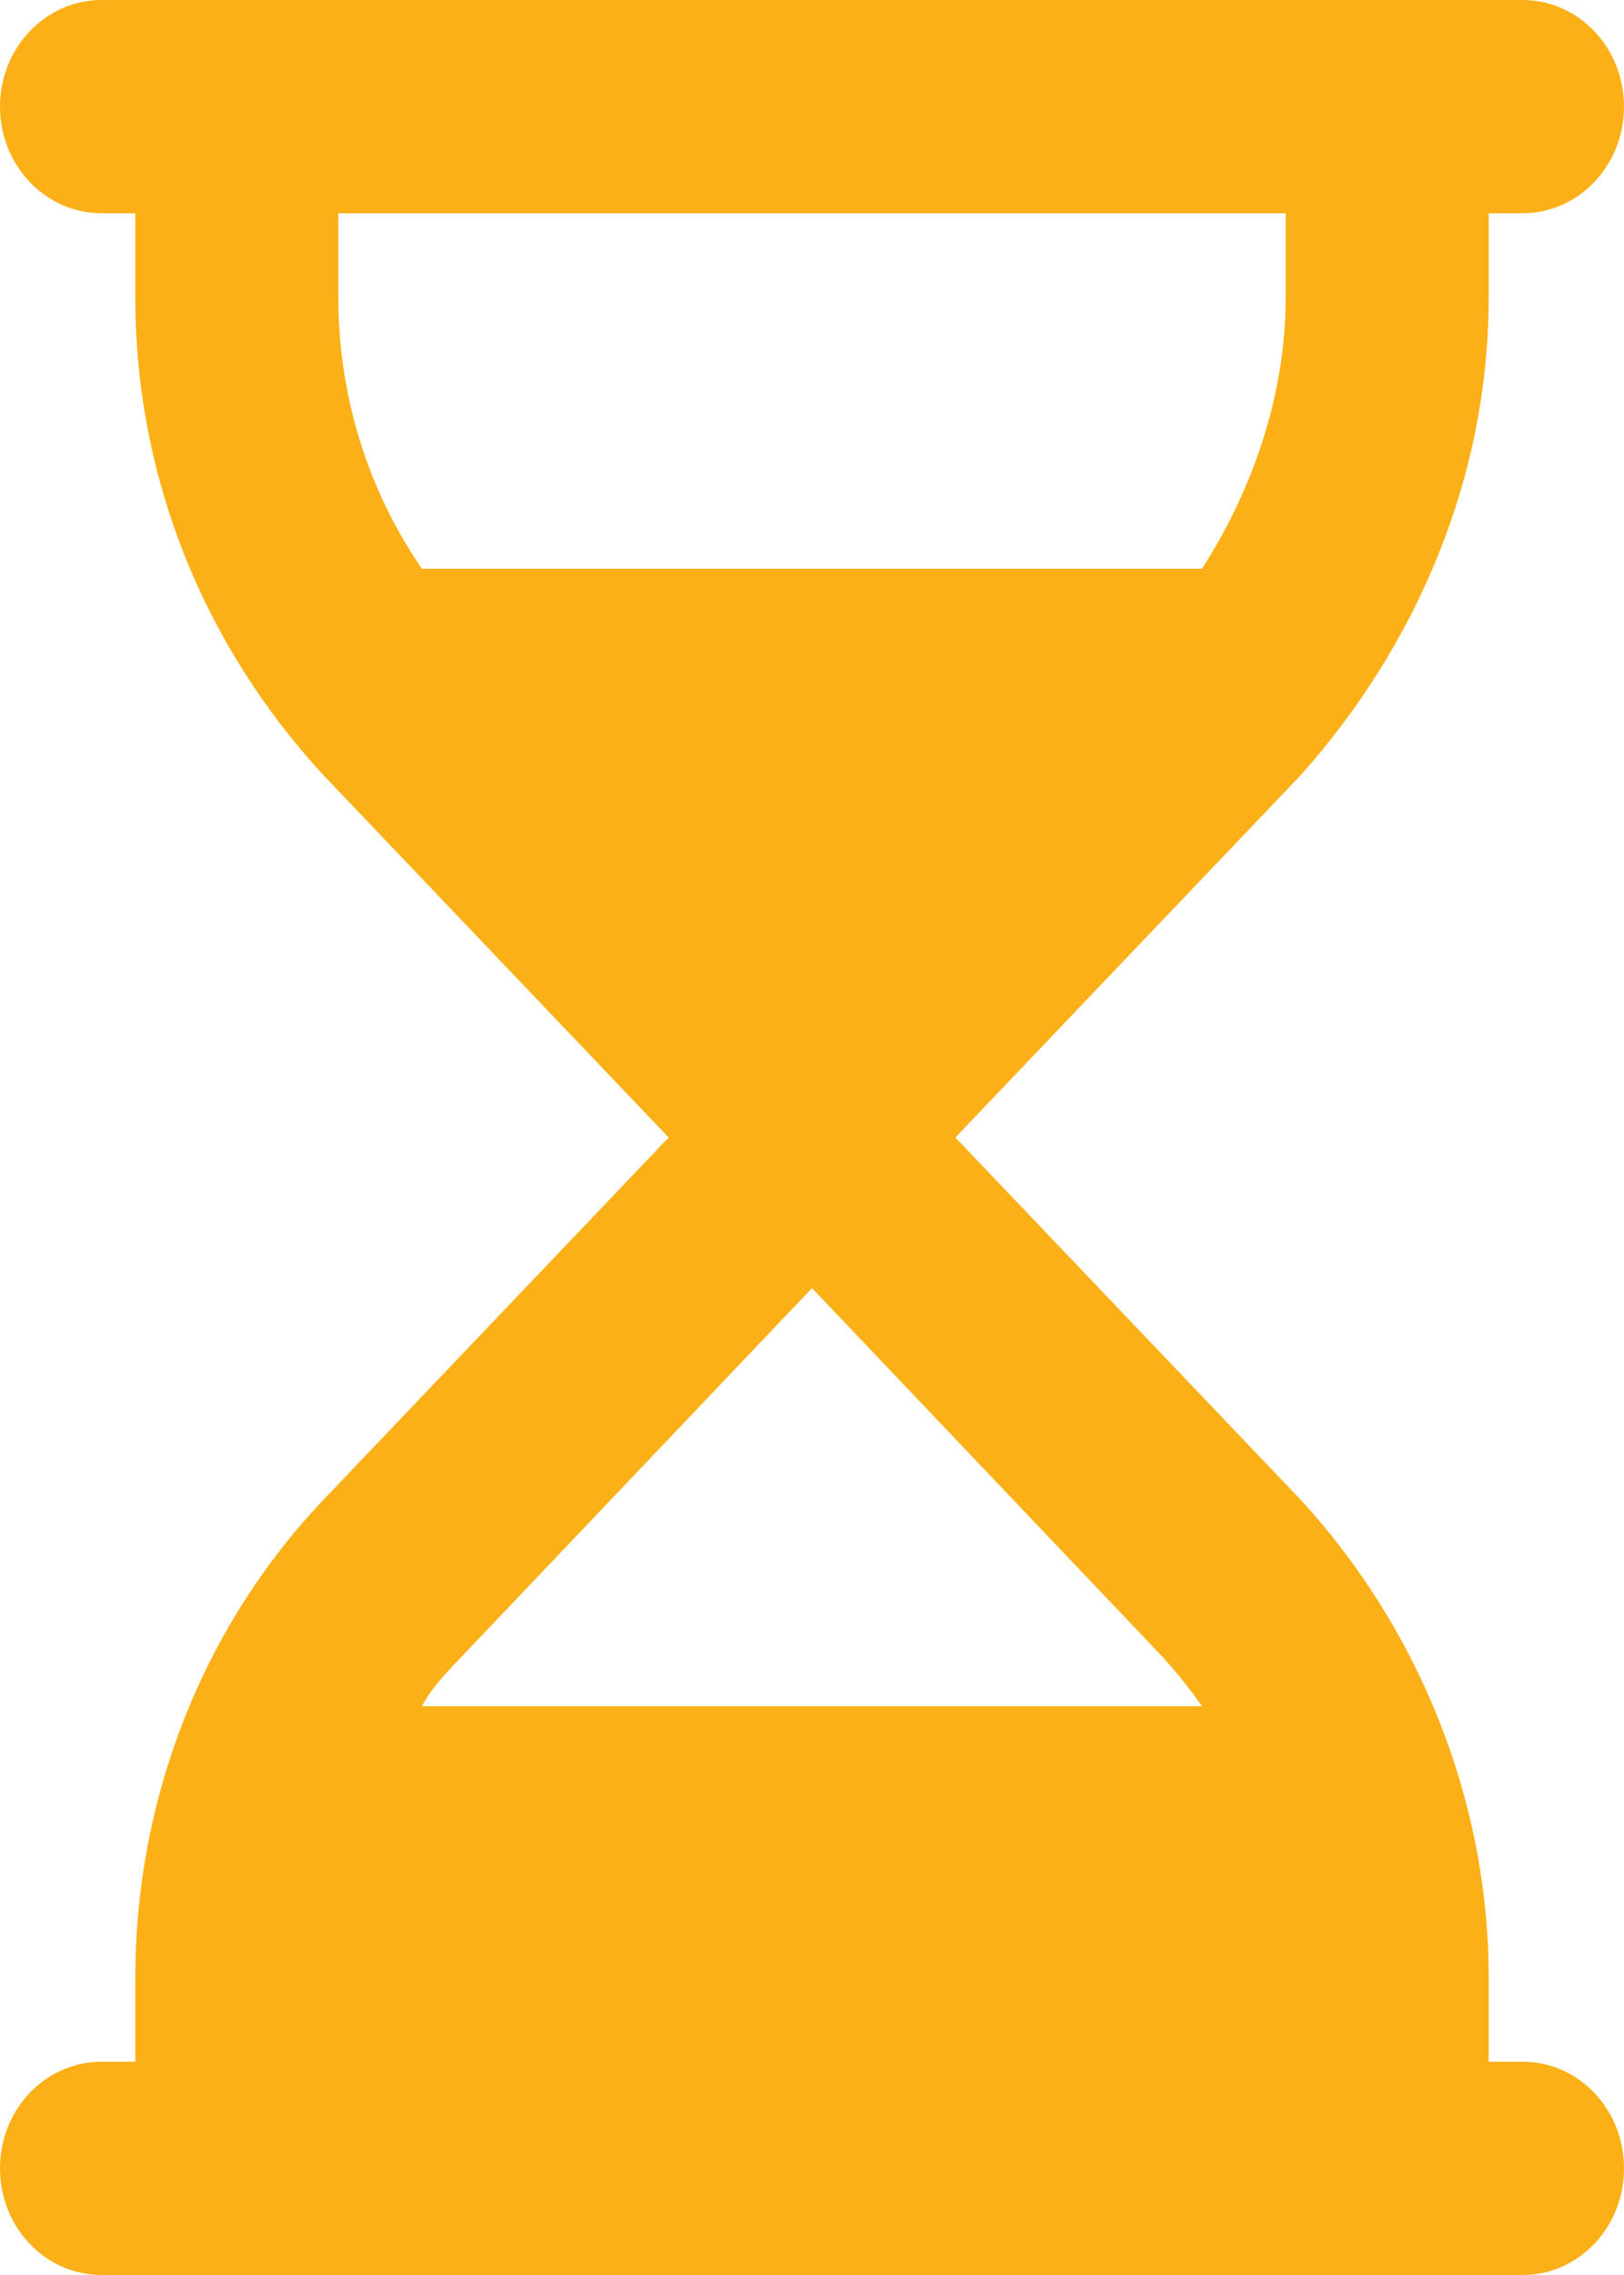 <svg width="25" height="35" viewBox="0 0 25 35" fill="none" xmlns="http://www.w3.org/2000/svg">
<g clip-path="url(#clip0_115_648)">
<path d="M0 1.641C0 0.735 0.7 0 1.562 0H23.438C24.303 0 25 0.735 25 1.641C25 2.546 24.303 3.281 23.438 3.281H22.917V4.579C22.917 7.335 21.816 9.919 20.02 11.929L14.707 17.5L20.02 23.071C21.816 25.02 22.917 27.665 22.917 30.42V31.719H23.438C24.303 31.719 25 32.45 25 33.359C25 34.269 24.303 35 23.438 35H1.562C0.7 35 0 34.269 0 33.359C0 32.45 0.7 31.719 1.562 31.719H2.083V30.42C2.083 27.665 3.126 25.02 4.982 23.071L10.293 17.5L4.982 11.929C3.126 9.919 2.083 7.335 2.083 4.579V3.281H1.562C0.7 3.281 0 2.546 0 1.641ZM6.496 26.25H18.503C18.294 25.949 18.06 25.662 17.806 25.395L12.5 19.817L7.194 25.395C6.94 25.662 6.647 25.949 6.496 26.25ZM18.503 8.75C19.277 7.547 19.792 6.086 19.792 4.579V3.281H5.208V4.579C5.208 6.086 5.664 7.547 6.496 8.75H18.503Z" fill="#FCB018"/>
</g>
<defs>
<clipPath id="clip0_115_648">
<rect width="25" height="35" fill="white"/>
</clipPath>
</defs>
</svg>
